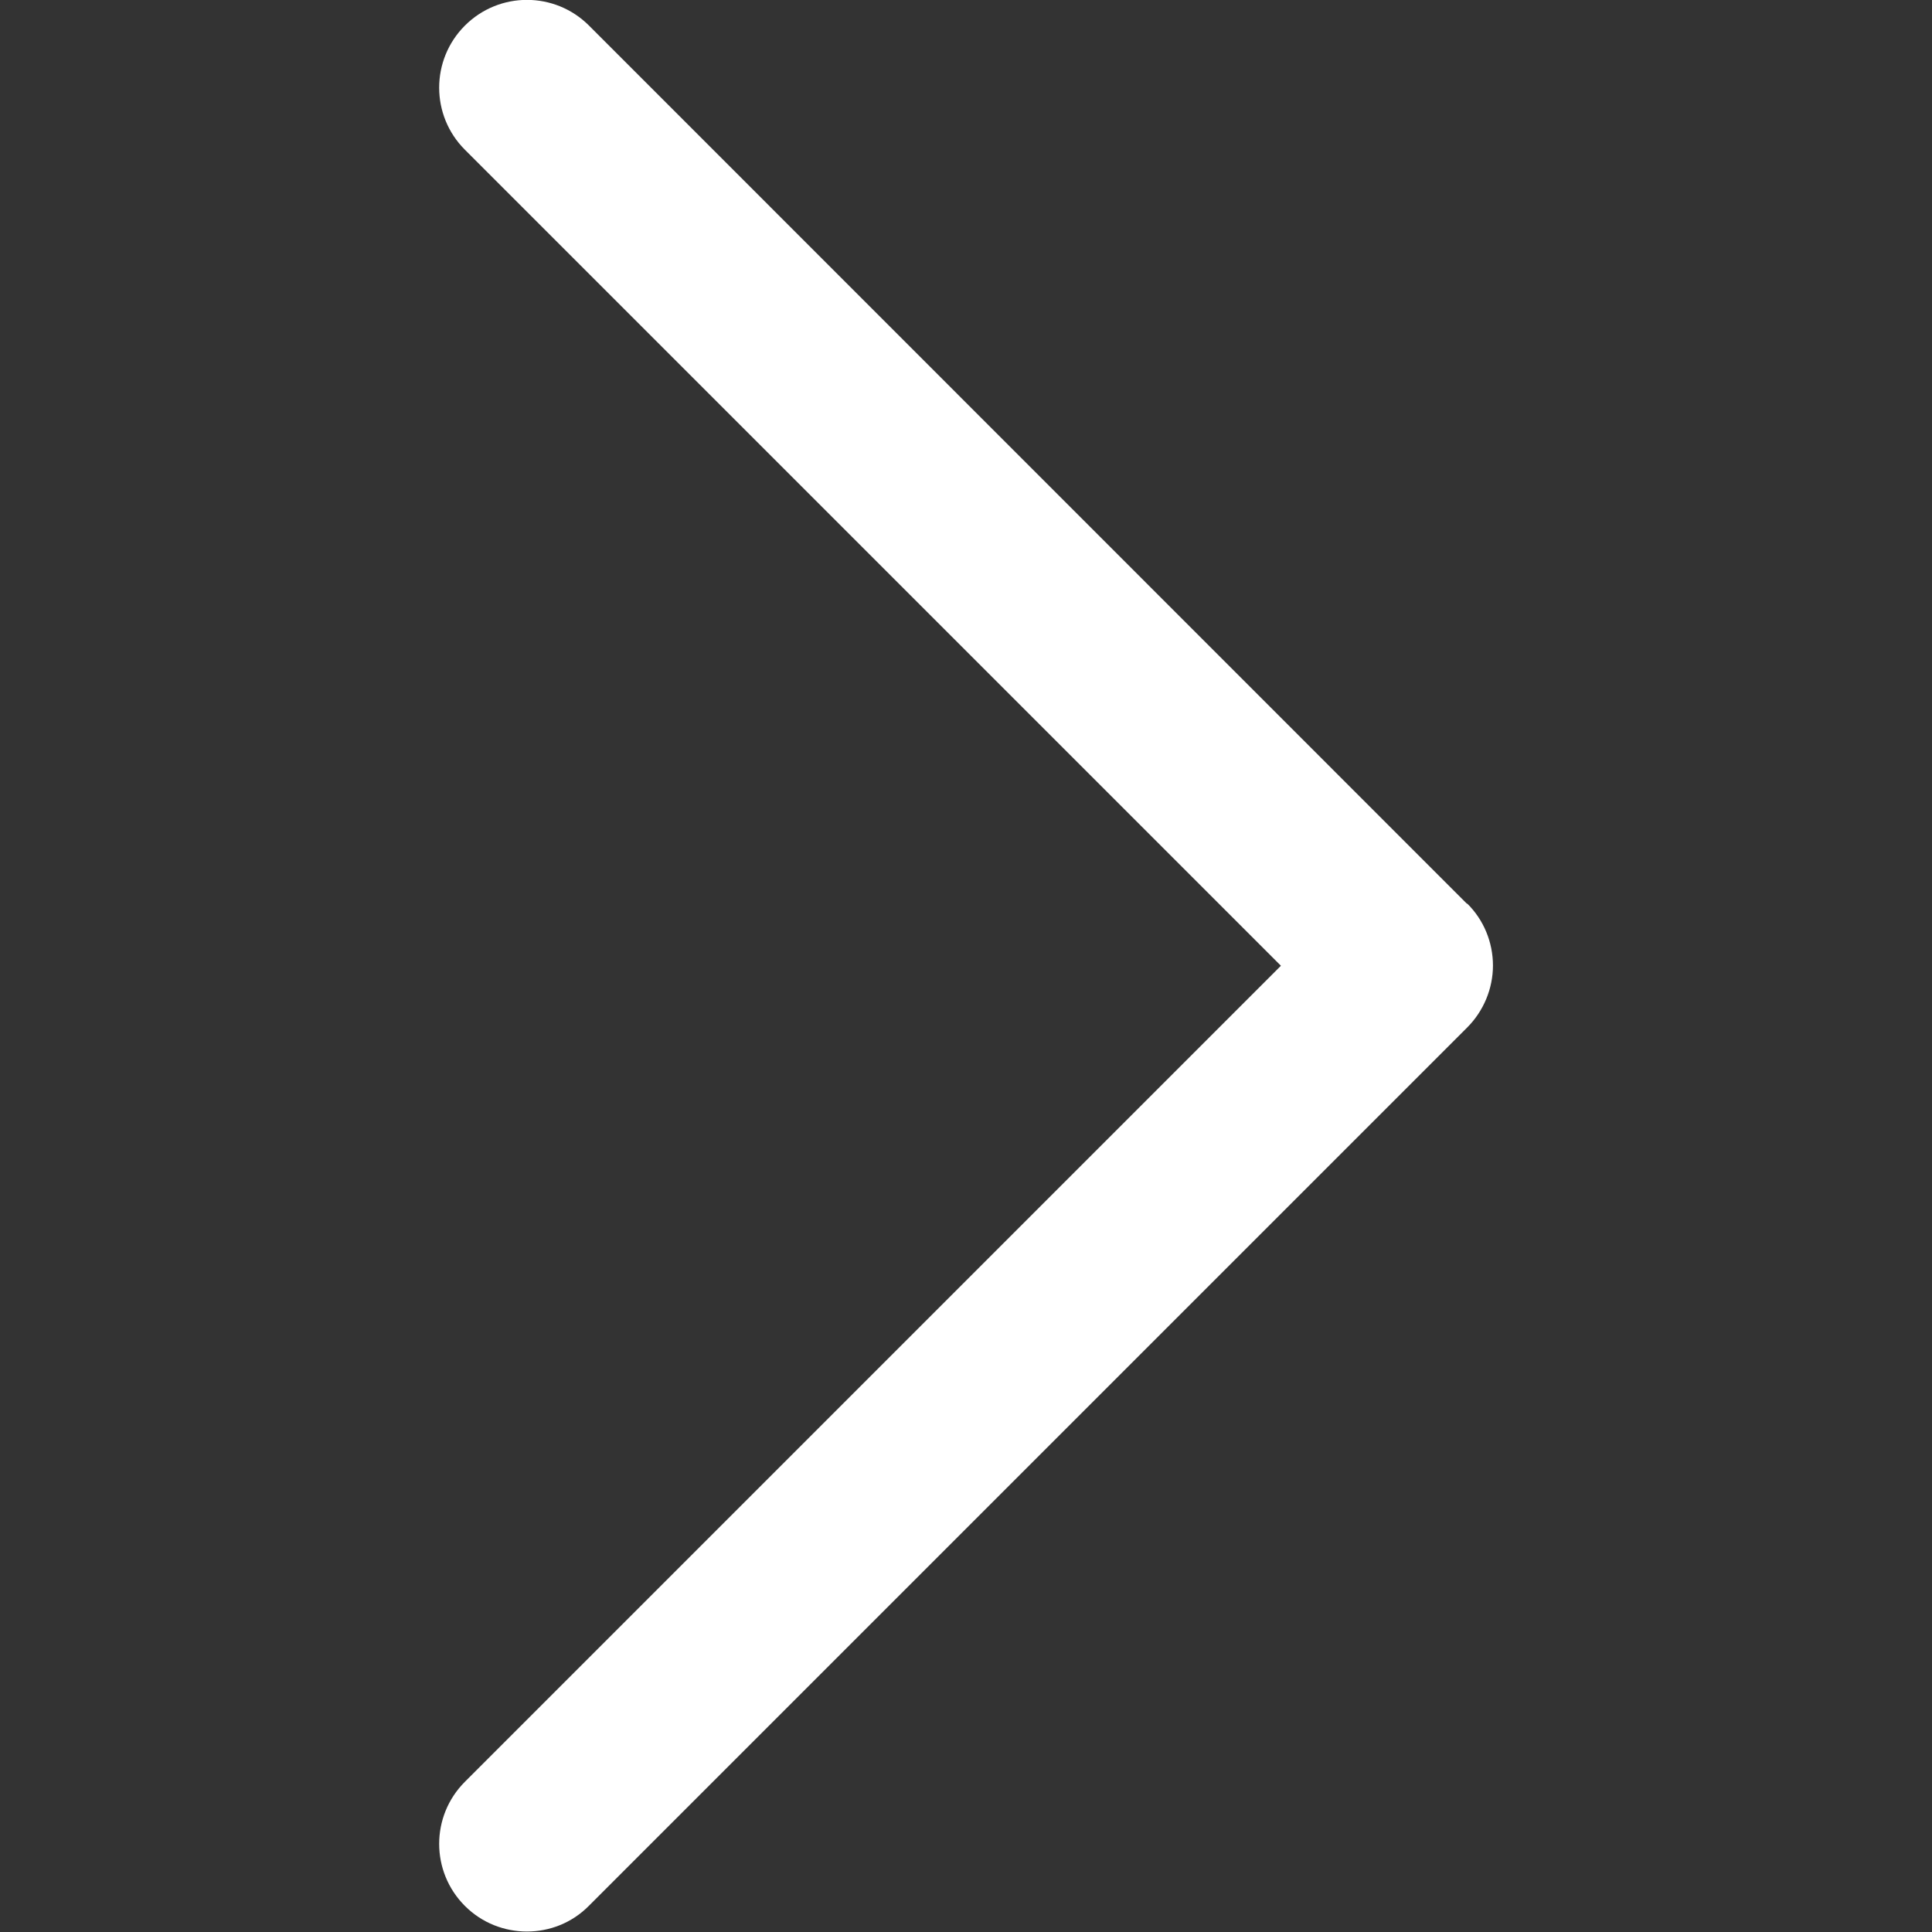 <?xml version="1.0" encoding="UTF-8"?> <svg xmlns="http://www.w3.org/2000/svg" id="Layer_1" data-name="Layer 1" version="1.1" viewBox="0 0 800 800"><rect x="0" y="0" width="800" height="800" fill="#333333" stroke="none"/><defs><style> .cls-1 { fill: #fff; stroke-width: 0px; } </style></defs><path class="cls-1" d="M607.5,374.3L243.9,10.6c-14.2-14.2-37.2-14.2-51.4,0-14.2,14.2-14.2,37.2,0,51.4l337.9,337.9-337.9,337.9c-14.2,14.2-14.2,37.2,0,51.4,7.1,7.1,16.4,10.6,25.7,10.6s18.6-3.5,25.7-10.7l363.6-363.6c6.8-6.8,10.7-16.1,10.7-25.7,0-9.6-3.8-18.9-10.7-25.7Z"></path></svg> 